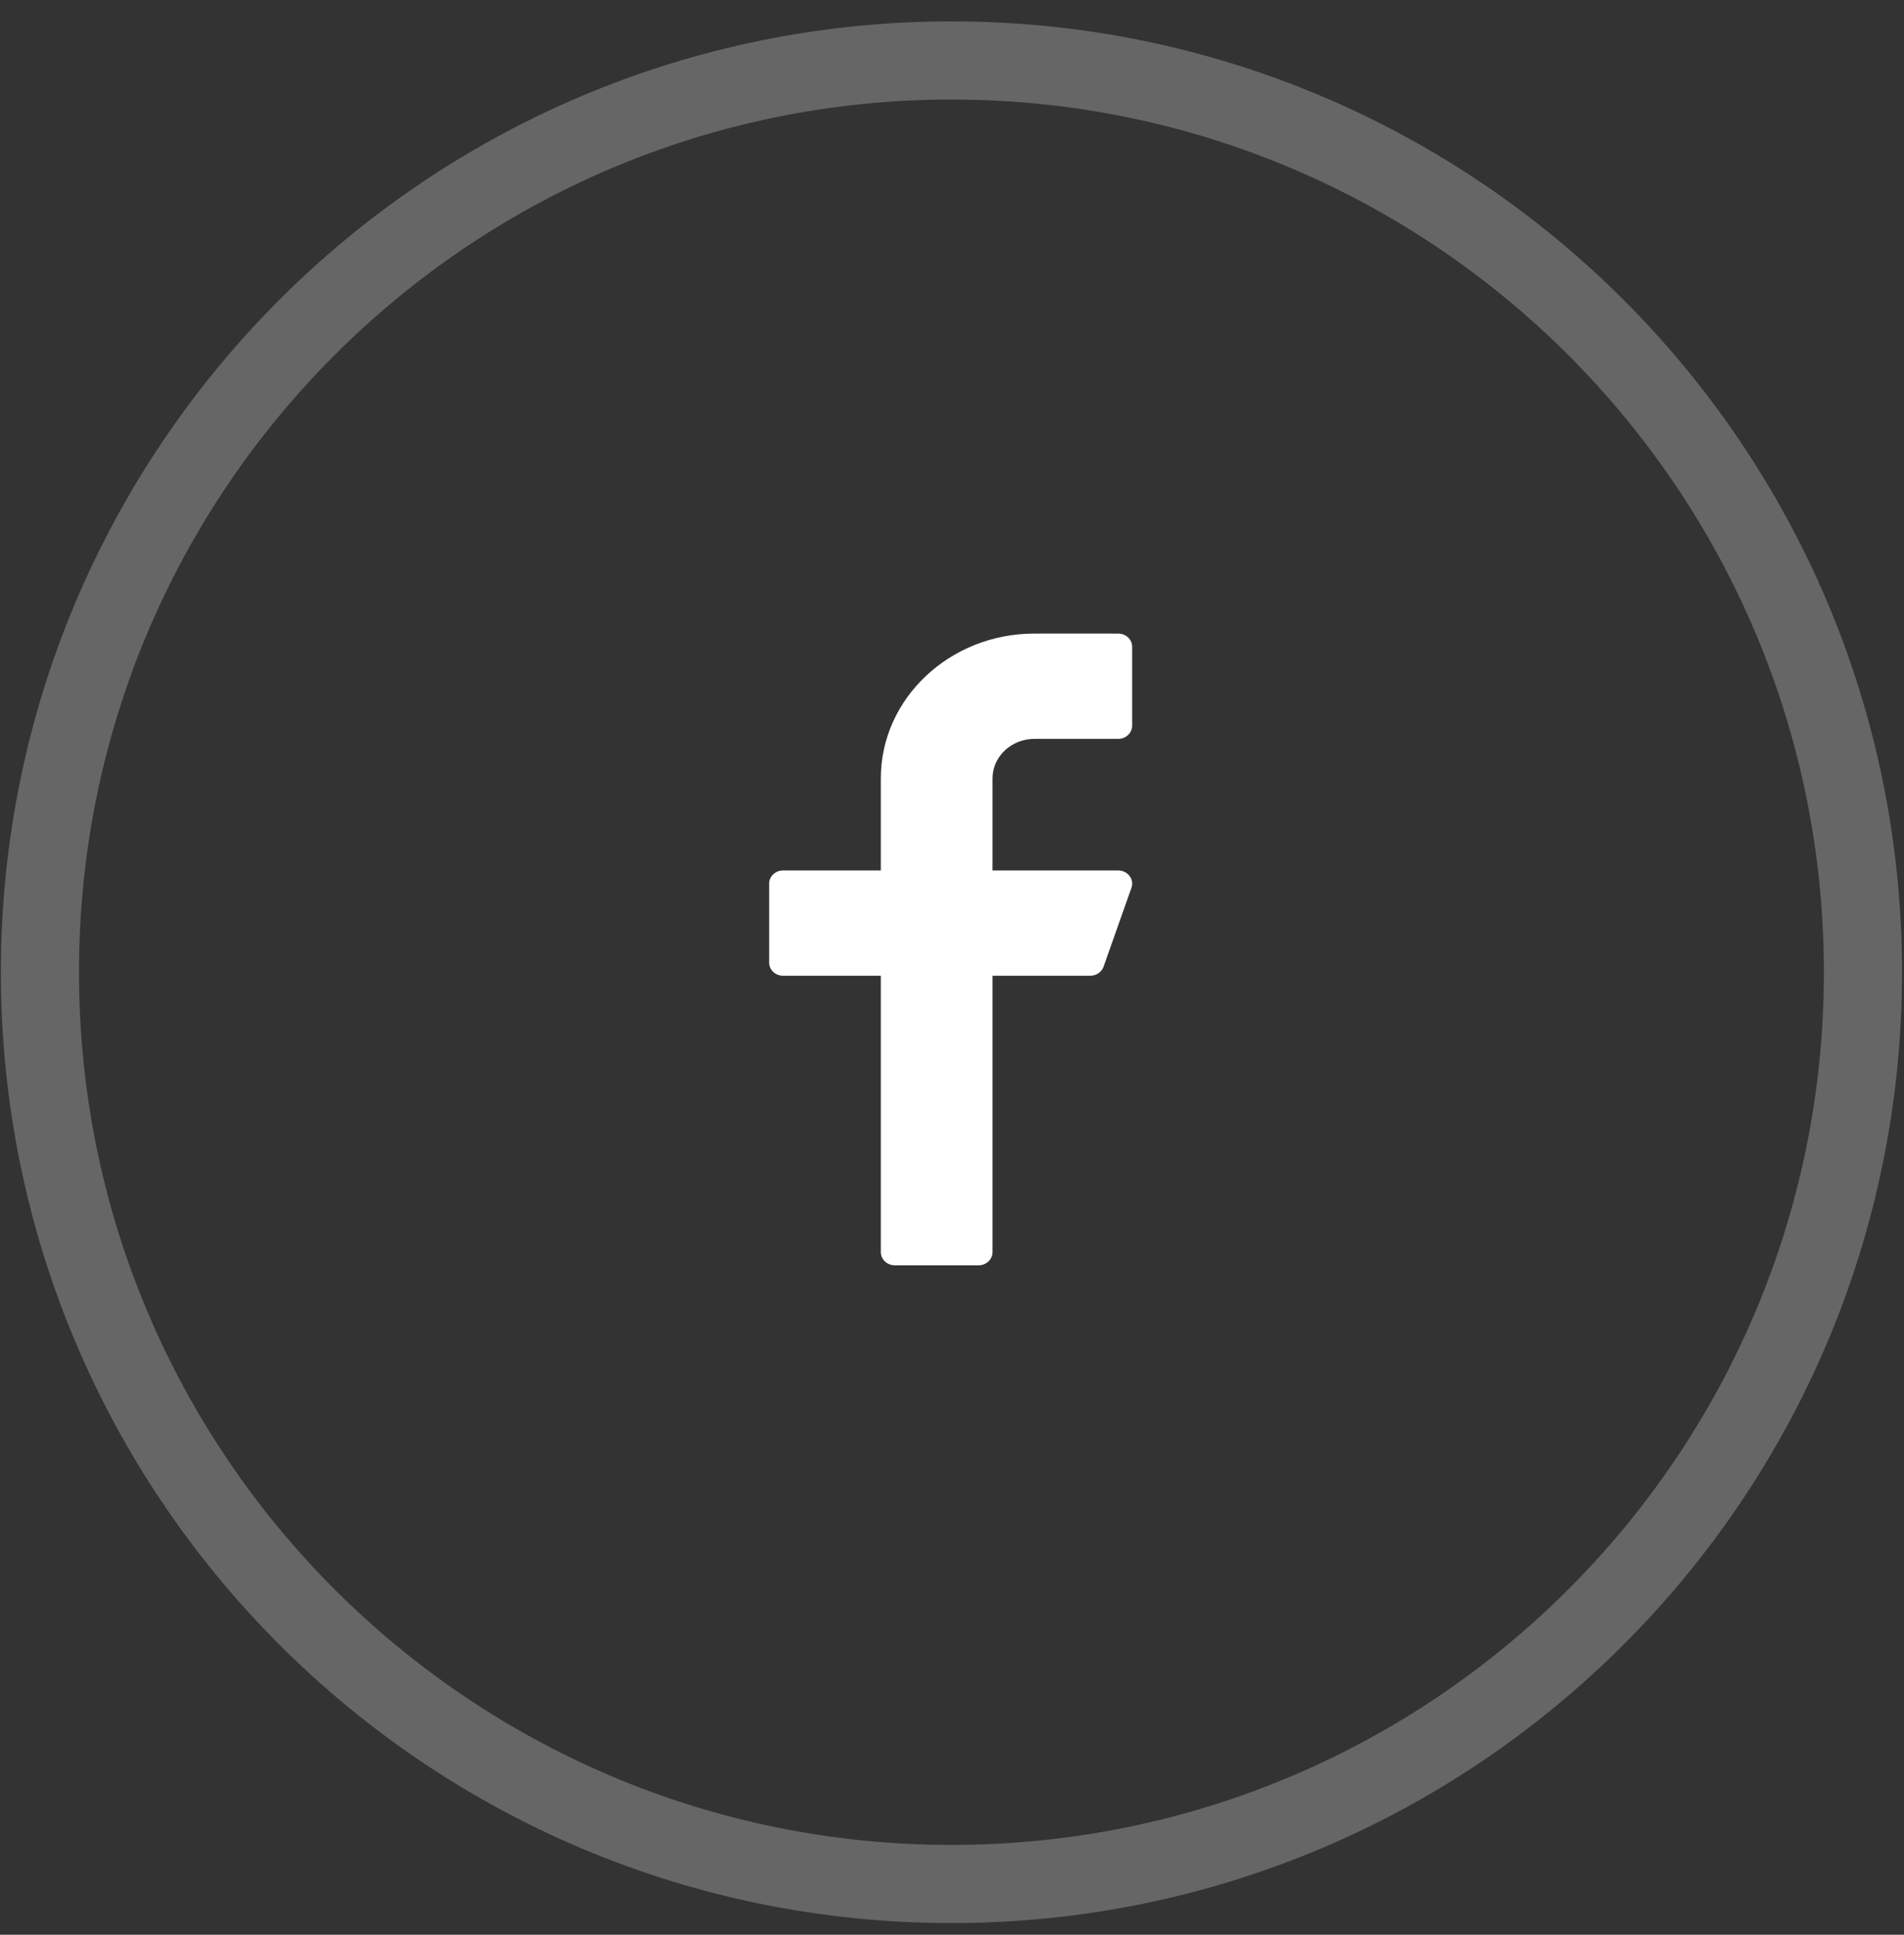 <svg width="63" height="64" viewBox="0 0 63 64" fill="none" xmlns="http://www.w3.org/2000/svg">
<rect x="0" y="0" width="63" height="64" fill="#333333" stroke="none"/>
<path opacity="0.25" fill-rule="evenodd" clip-rule="evenodd" d="M31.482 62.321C48.139 62.321 61.642 48.818 61.642 32.161C61.642 15.503 48.139 2 31.482 2C14.825 2 1.321 15.503 1.321 32.161C1.321 48.818 14.825 62.321 31.482 62.321Z" stroke="white" stroke-width="2.585"/>
<path d="M34.227 24.441H36.999C37.254 24.441 37.461 24.246 37.461 24.005V21.393C37.461 21.153 37.254 20.958 36.999 20.958H34.227C31.426 20.958 29.145 23.106 29.145 25.747V28.794H25.911C25.656 28.794 25.449 28.989 25.449 29.23V31.842C25.449 32.082 25.656 32.277 25.911 32.277H29.145V41.419C29.145 41.66 29.352 41.855 29.607 41.855H32.379C32.634 41.855 32.841 41.66 32.841 41.419V32.277H36.075C36.274 32.277 36.45 32.157 36.514 31.979L37.438 29.367C37.485 29.235 37.461 29.088 37.374 28.974C37.286 28.861 37.148 28.794 36.999 28.794H32.841V25.747C32.841 25.027 33.463 24.441 34.227 24.441Z" fill="white"/>
</svg>
